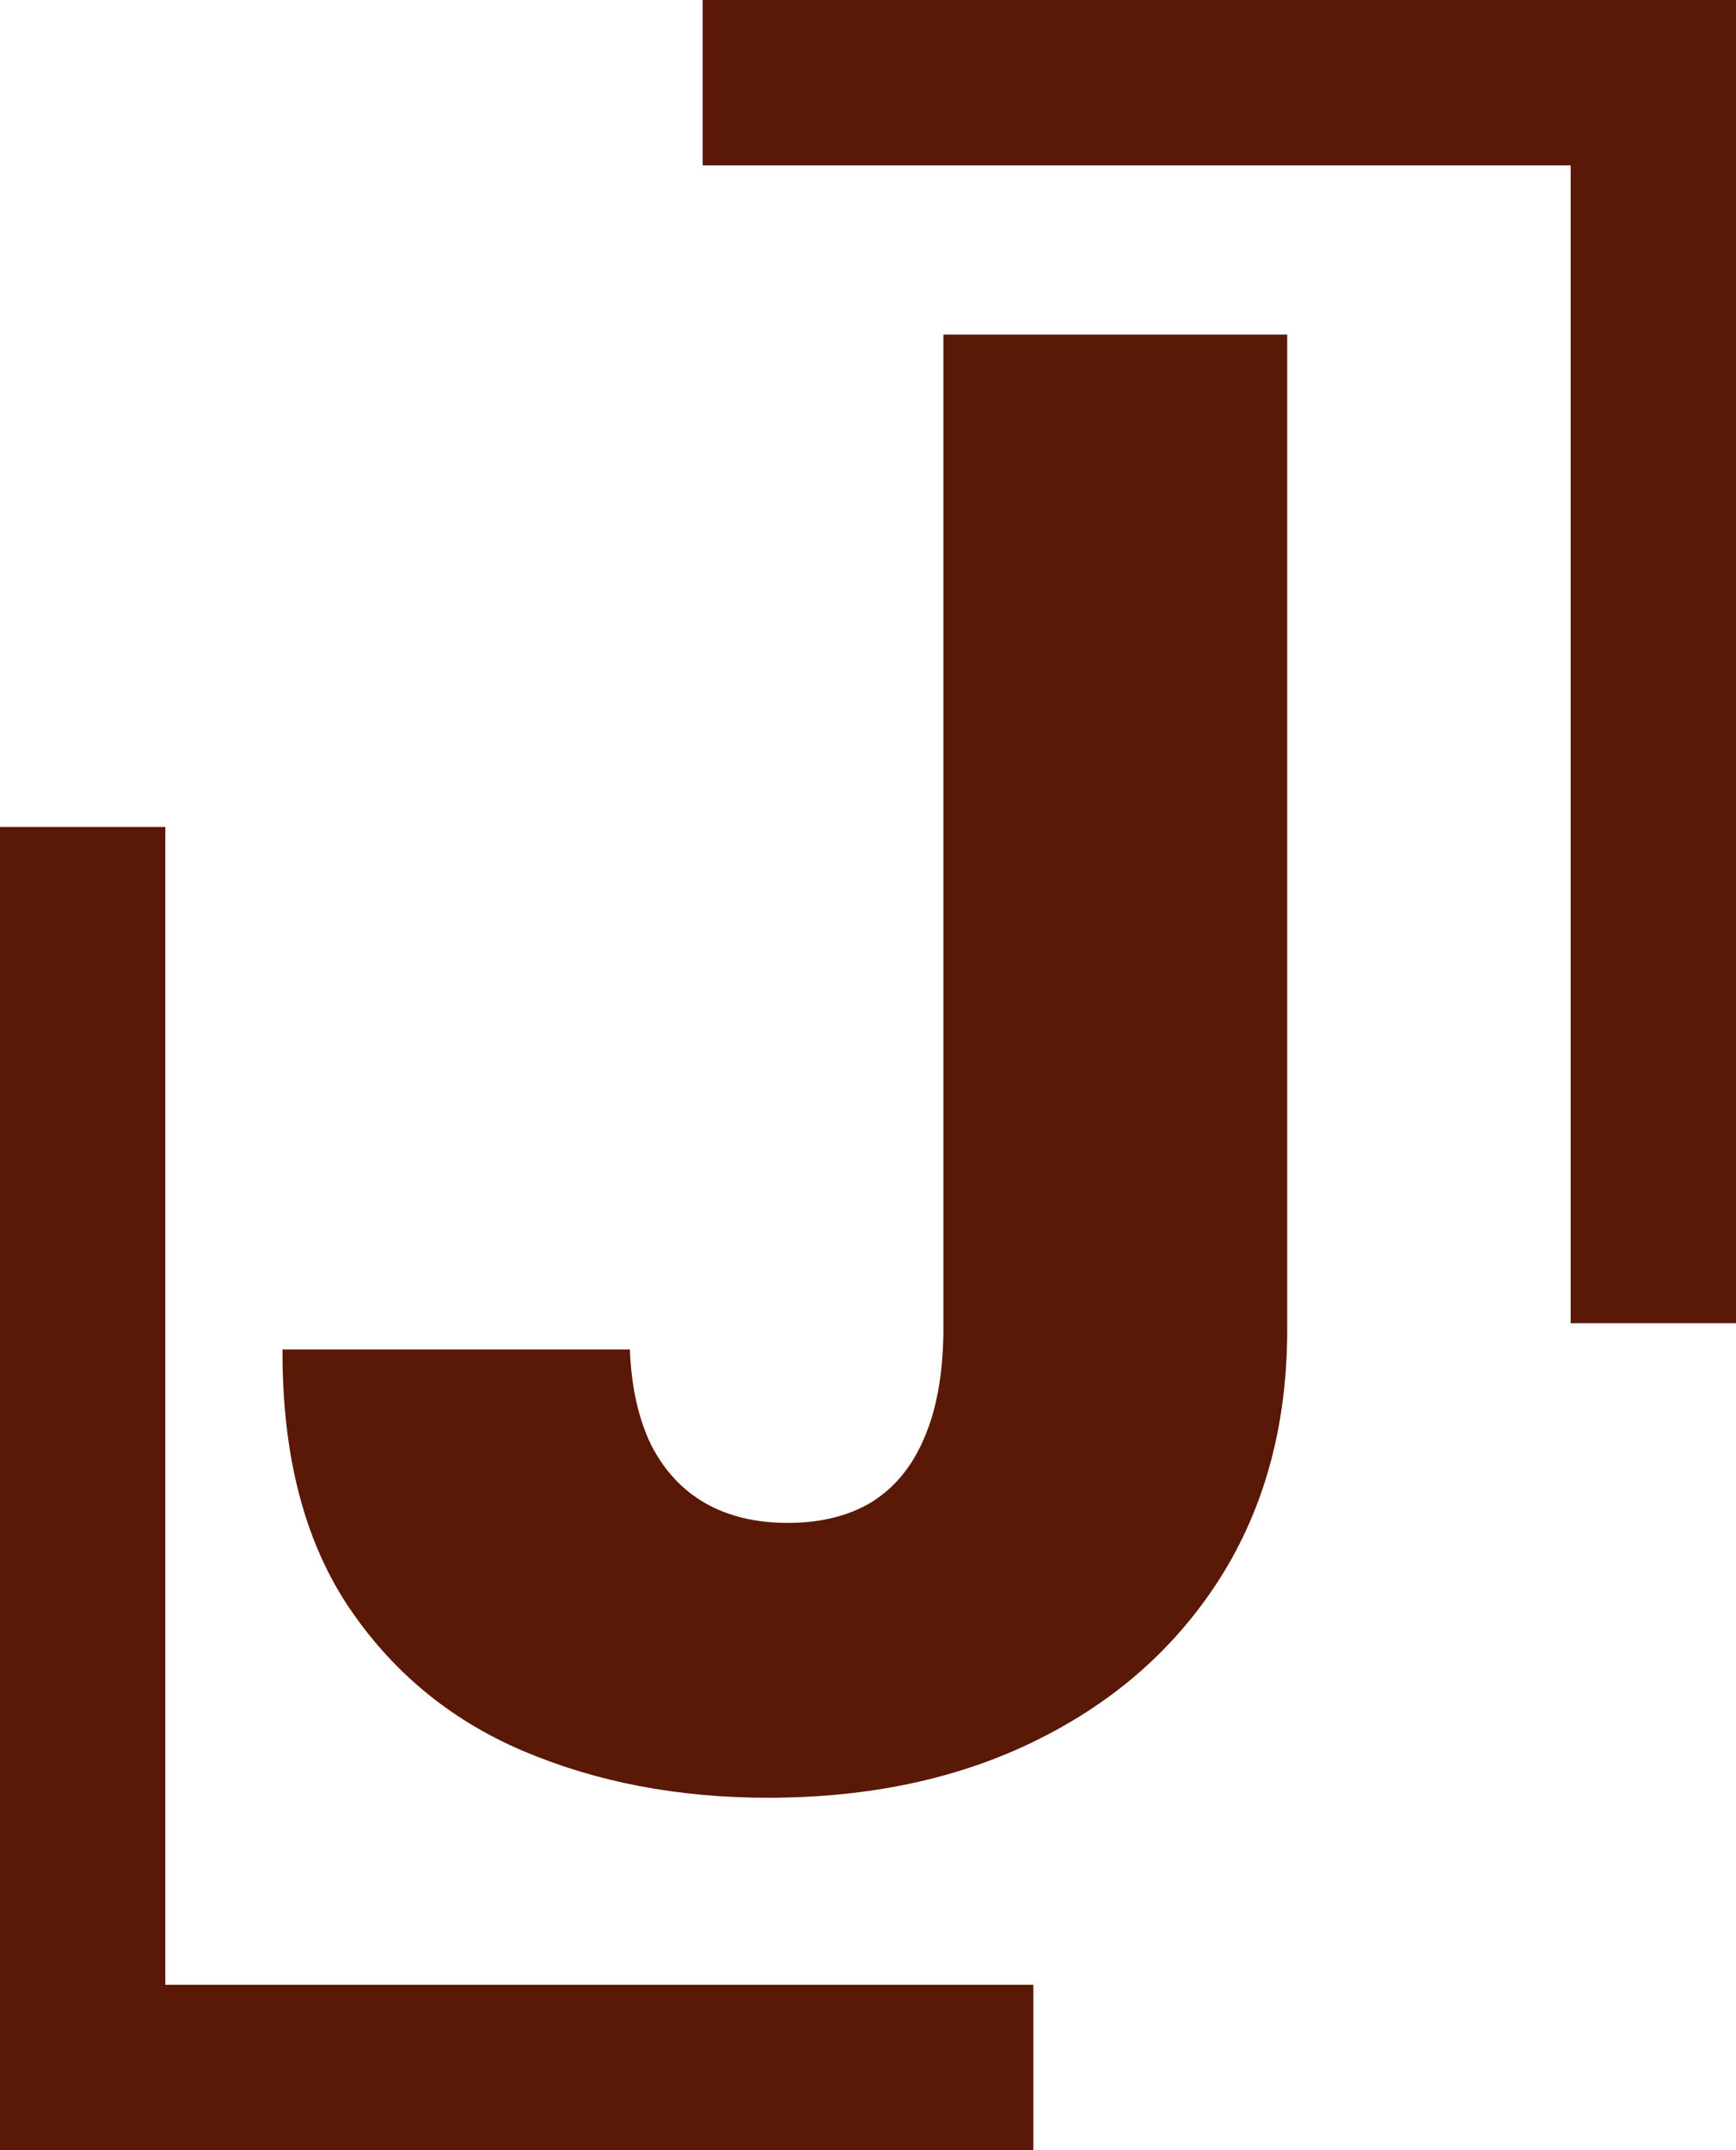 <svg width="42" height="52" viewBox="0 0 42 52" fill="none" xmlns="http://www.w3.org/2000/svg">
<path d="M25 50H2L2 20" stroke="#5A1807" stroke-width="4"/>
<path d="M17 2L40 2V32" stroke="#5A1807" stroke-width="4"/>
<path d="M22.824 8.091H31.142V32.227C31.131 34.489 30.591 36.466 29.523 38.159C28.454 39.841 26.977 41.148 25.091 42.08C23.216 43.011 21.046 43.477 18.579 43.477C16.398 43.477 14.415 43.097 12.631 42.335C10.858 41.574 9.443 40.392 8.386 38.79C7.341 37.188 6.824 35.136 6.835 32.636H15.239C15.273 33.534 15.443 34.301 15.75 34.938C16.068 35.562 16.506 36.034 17.062 36.352C17.619 36.67 18.284 36.83 19.057 36.83C19.864 36.83 20.546 36.659 21.102 36.318C21.659 35.966 22.079 35.449 22.364 34.767C22.659 34.085 22.812 33.239 22.824 32.227V8.091Z" fill="#5A1807"/>
</svg>
